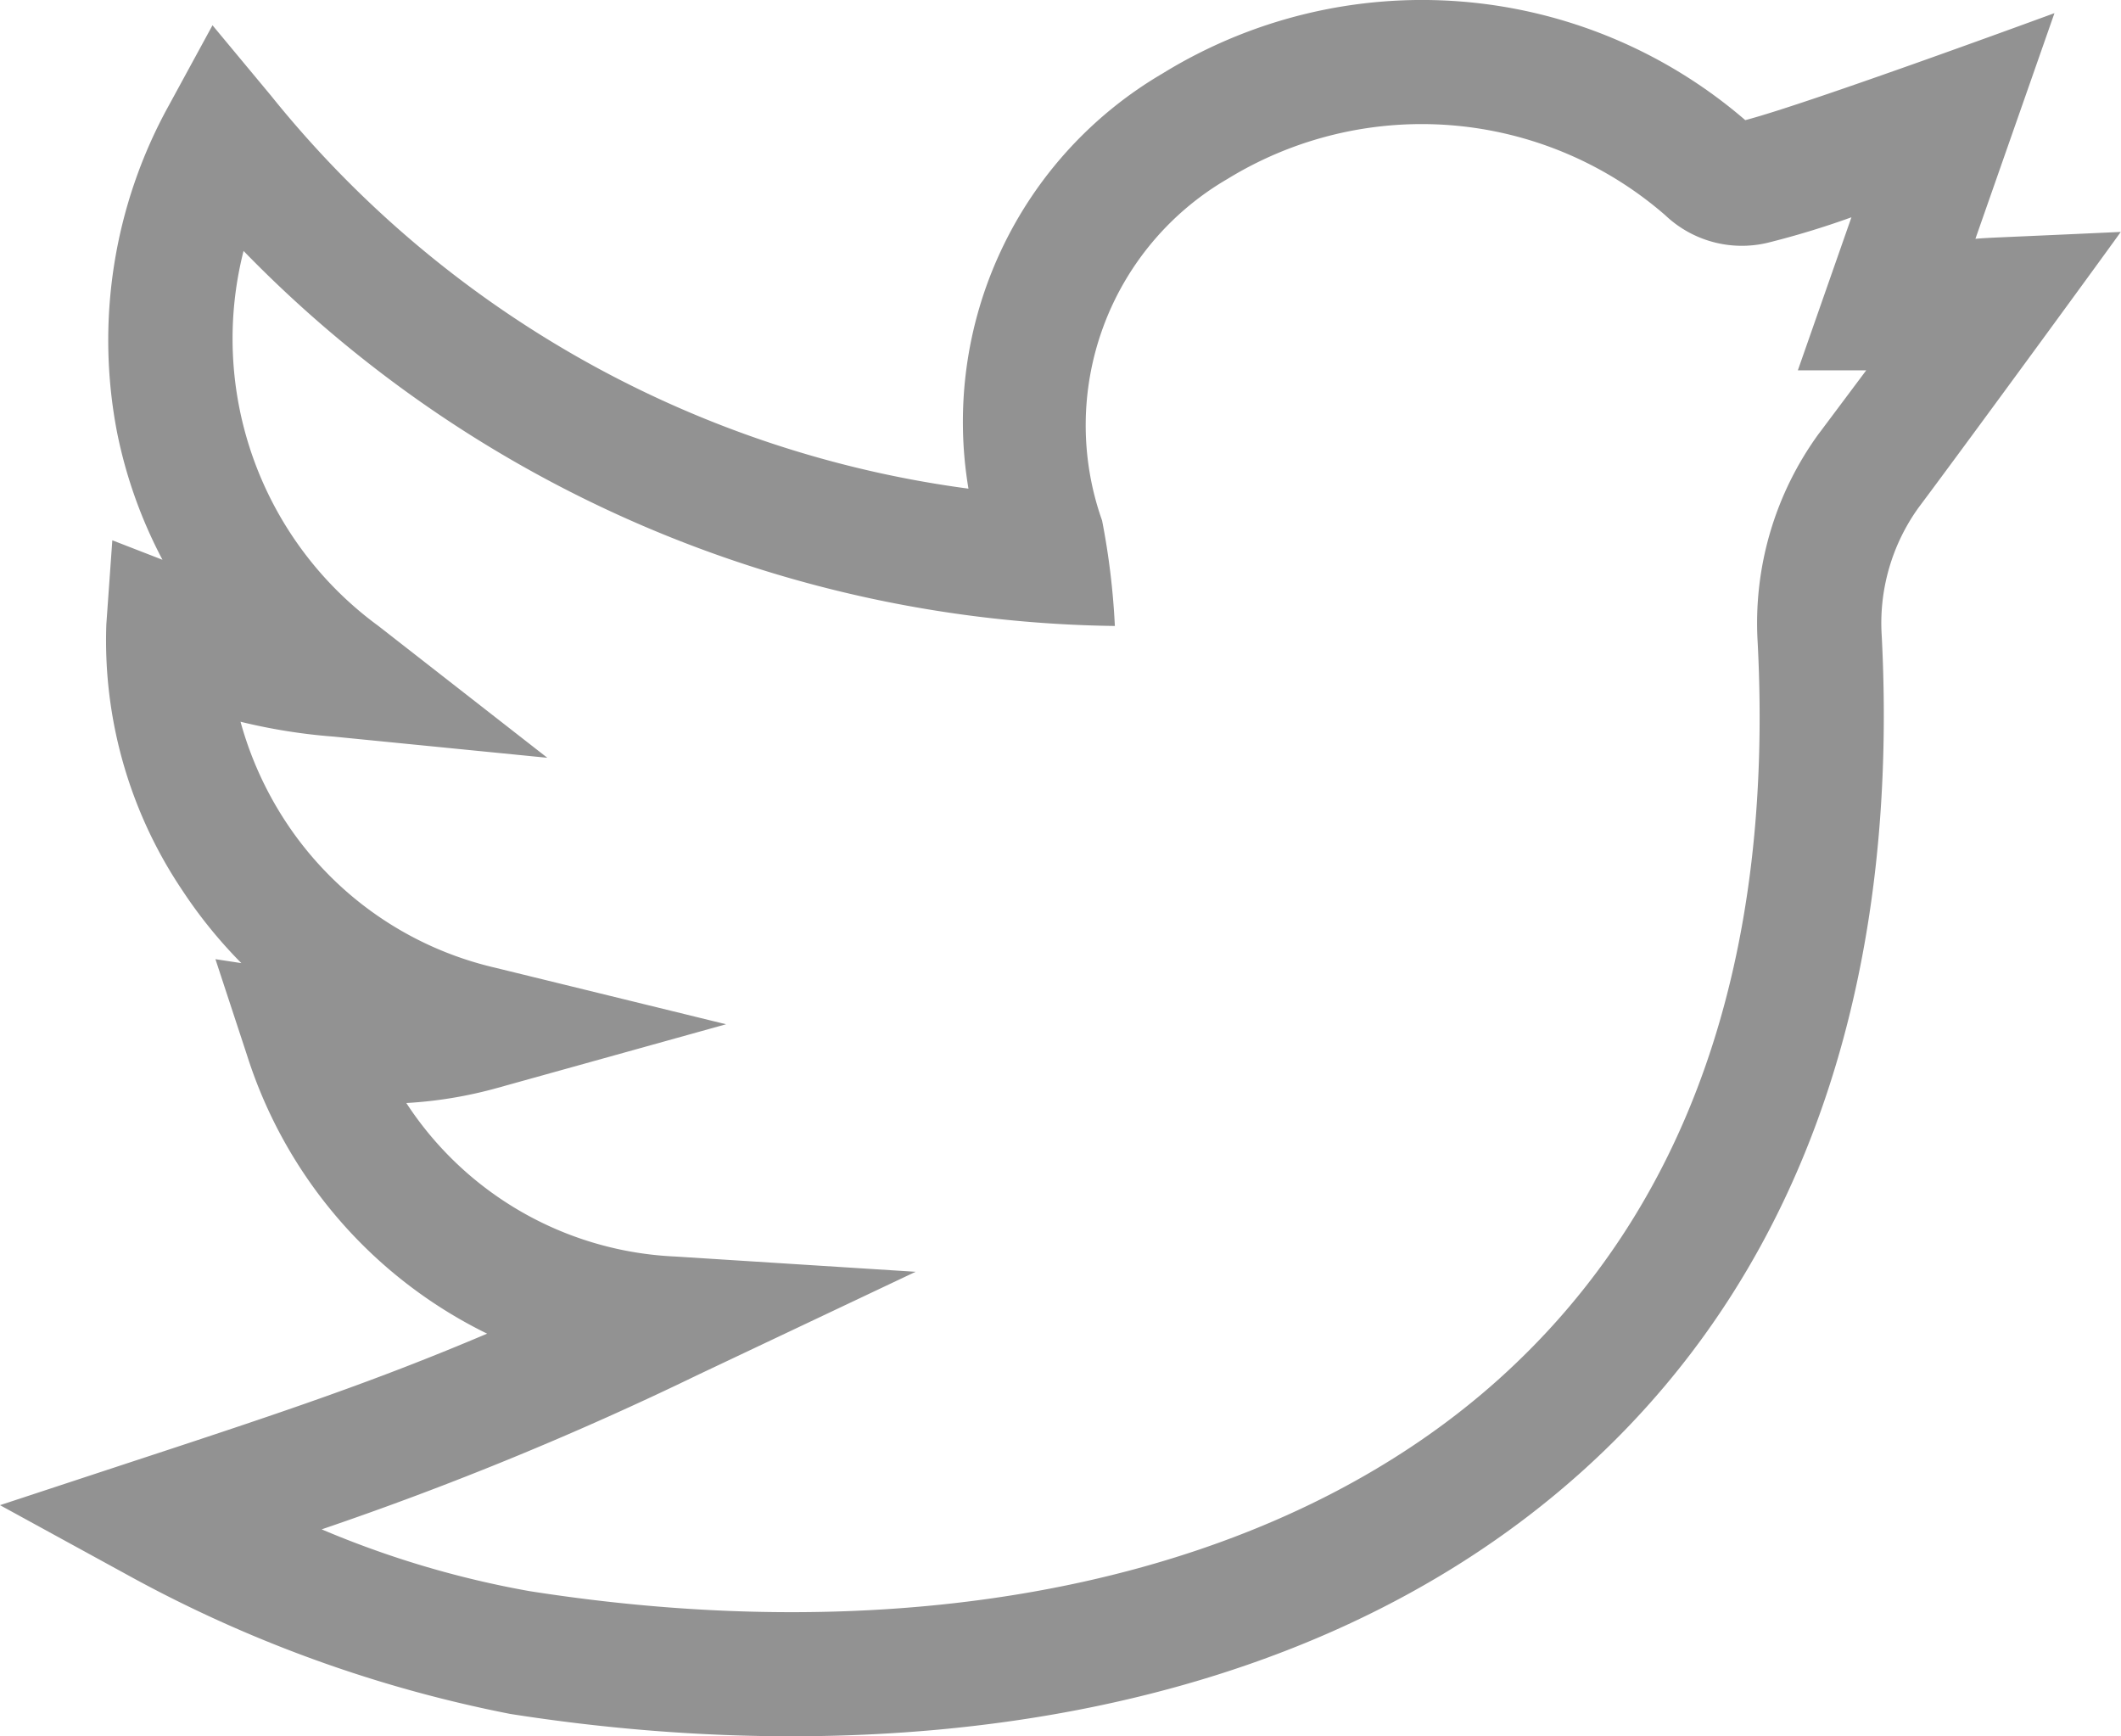 <svg xmlns="http://www.w3.org/2000/svg" width="23.077" height="18.888" viewBox="0 0 23.077 18.888">
  <path id="twitter" d="M23.077,2.523c-1.452.067-1.42.061-1.584.075l.86-2.455s-2.684.987-3.364,1.164A5.384,5.384,0,0,0,12.648.8a4.392,4.392,0,0,0-2.111,4.516A11.714,11.714,0,0,1,2.948,1.04L2.312.275l-.476.874A5.279,5.279,0,0,0,1.273,4.7,5.106,5.106,0,0,0,1.768,6.09l-.546-.212-.065.913a4.869,4.869,0,0,0,.826,2.894,5.147,5.147,0,0,0,.643.793l-.282-.043.344,1.046A5.083,5.083,0,0,0,5.3,14.509c-1.219.517-2.2.847-3.821,1.379L0,16.375l1.367.748a14.352,14.352,0,0,0,4.184,1.523c4.046.635,8.6.118,11.668-2.644,2.583-2.326,3.431-5.635,3.255-9.079a2.152,2.152,0,0,1,.4-1.4c.573-.765,2.2-2.993,2.2-3ZM19.794,4.711a3.5,3.5,0,0,0-.67,2.28c.178,3.474-.767,6.167-2.809,8.006C13.93,17.145,10.083,17.988,5.76,17.31A10.467,10.467,0,0,1,3.5,16.638a35.858,35.858,0,0,0,4.1-1.684l2.362-1.118L7.349,13.67A3.688,3.688,0,0,1,4.421,12a4.677,4.677,0,0,0,.993-.165L7.9,11.143l-2.508-.614A3.735,3.735,0,0,1,3.111,8.943a3.825,3.825,0,0,1-.494-1.091,6.26,6.26,0,0,0,1.017.162l2.321.23L4.116,6.809A3.871,3.871,0,0,1,2.65,2.73a13.453,13.453,0,0,0,9.48,4.08,8.006,8.006,0,0,0-.139-1.147,3.1,3.1,0,0,1,1.364-3.716,4.038,4.038,0,0,1,4.764.395,1.21,1.21,0,0,0,1.11.3,9.345,9.345,0,0,0,.915-.278l-.583,1.665h.744l-.512.684Zm0,0" transform="translate(0 0)" fill="#929292"/>
</svg>
